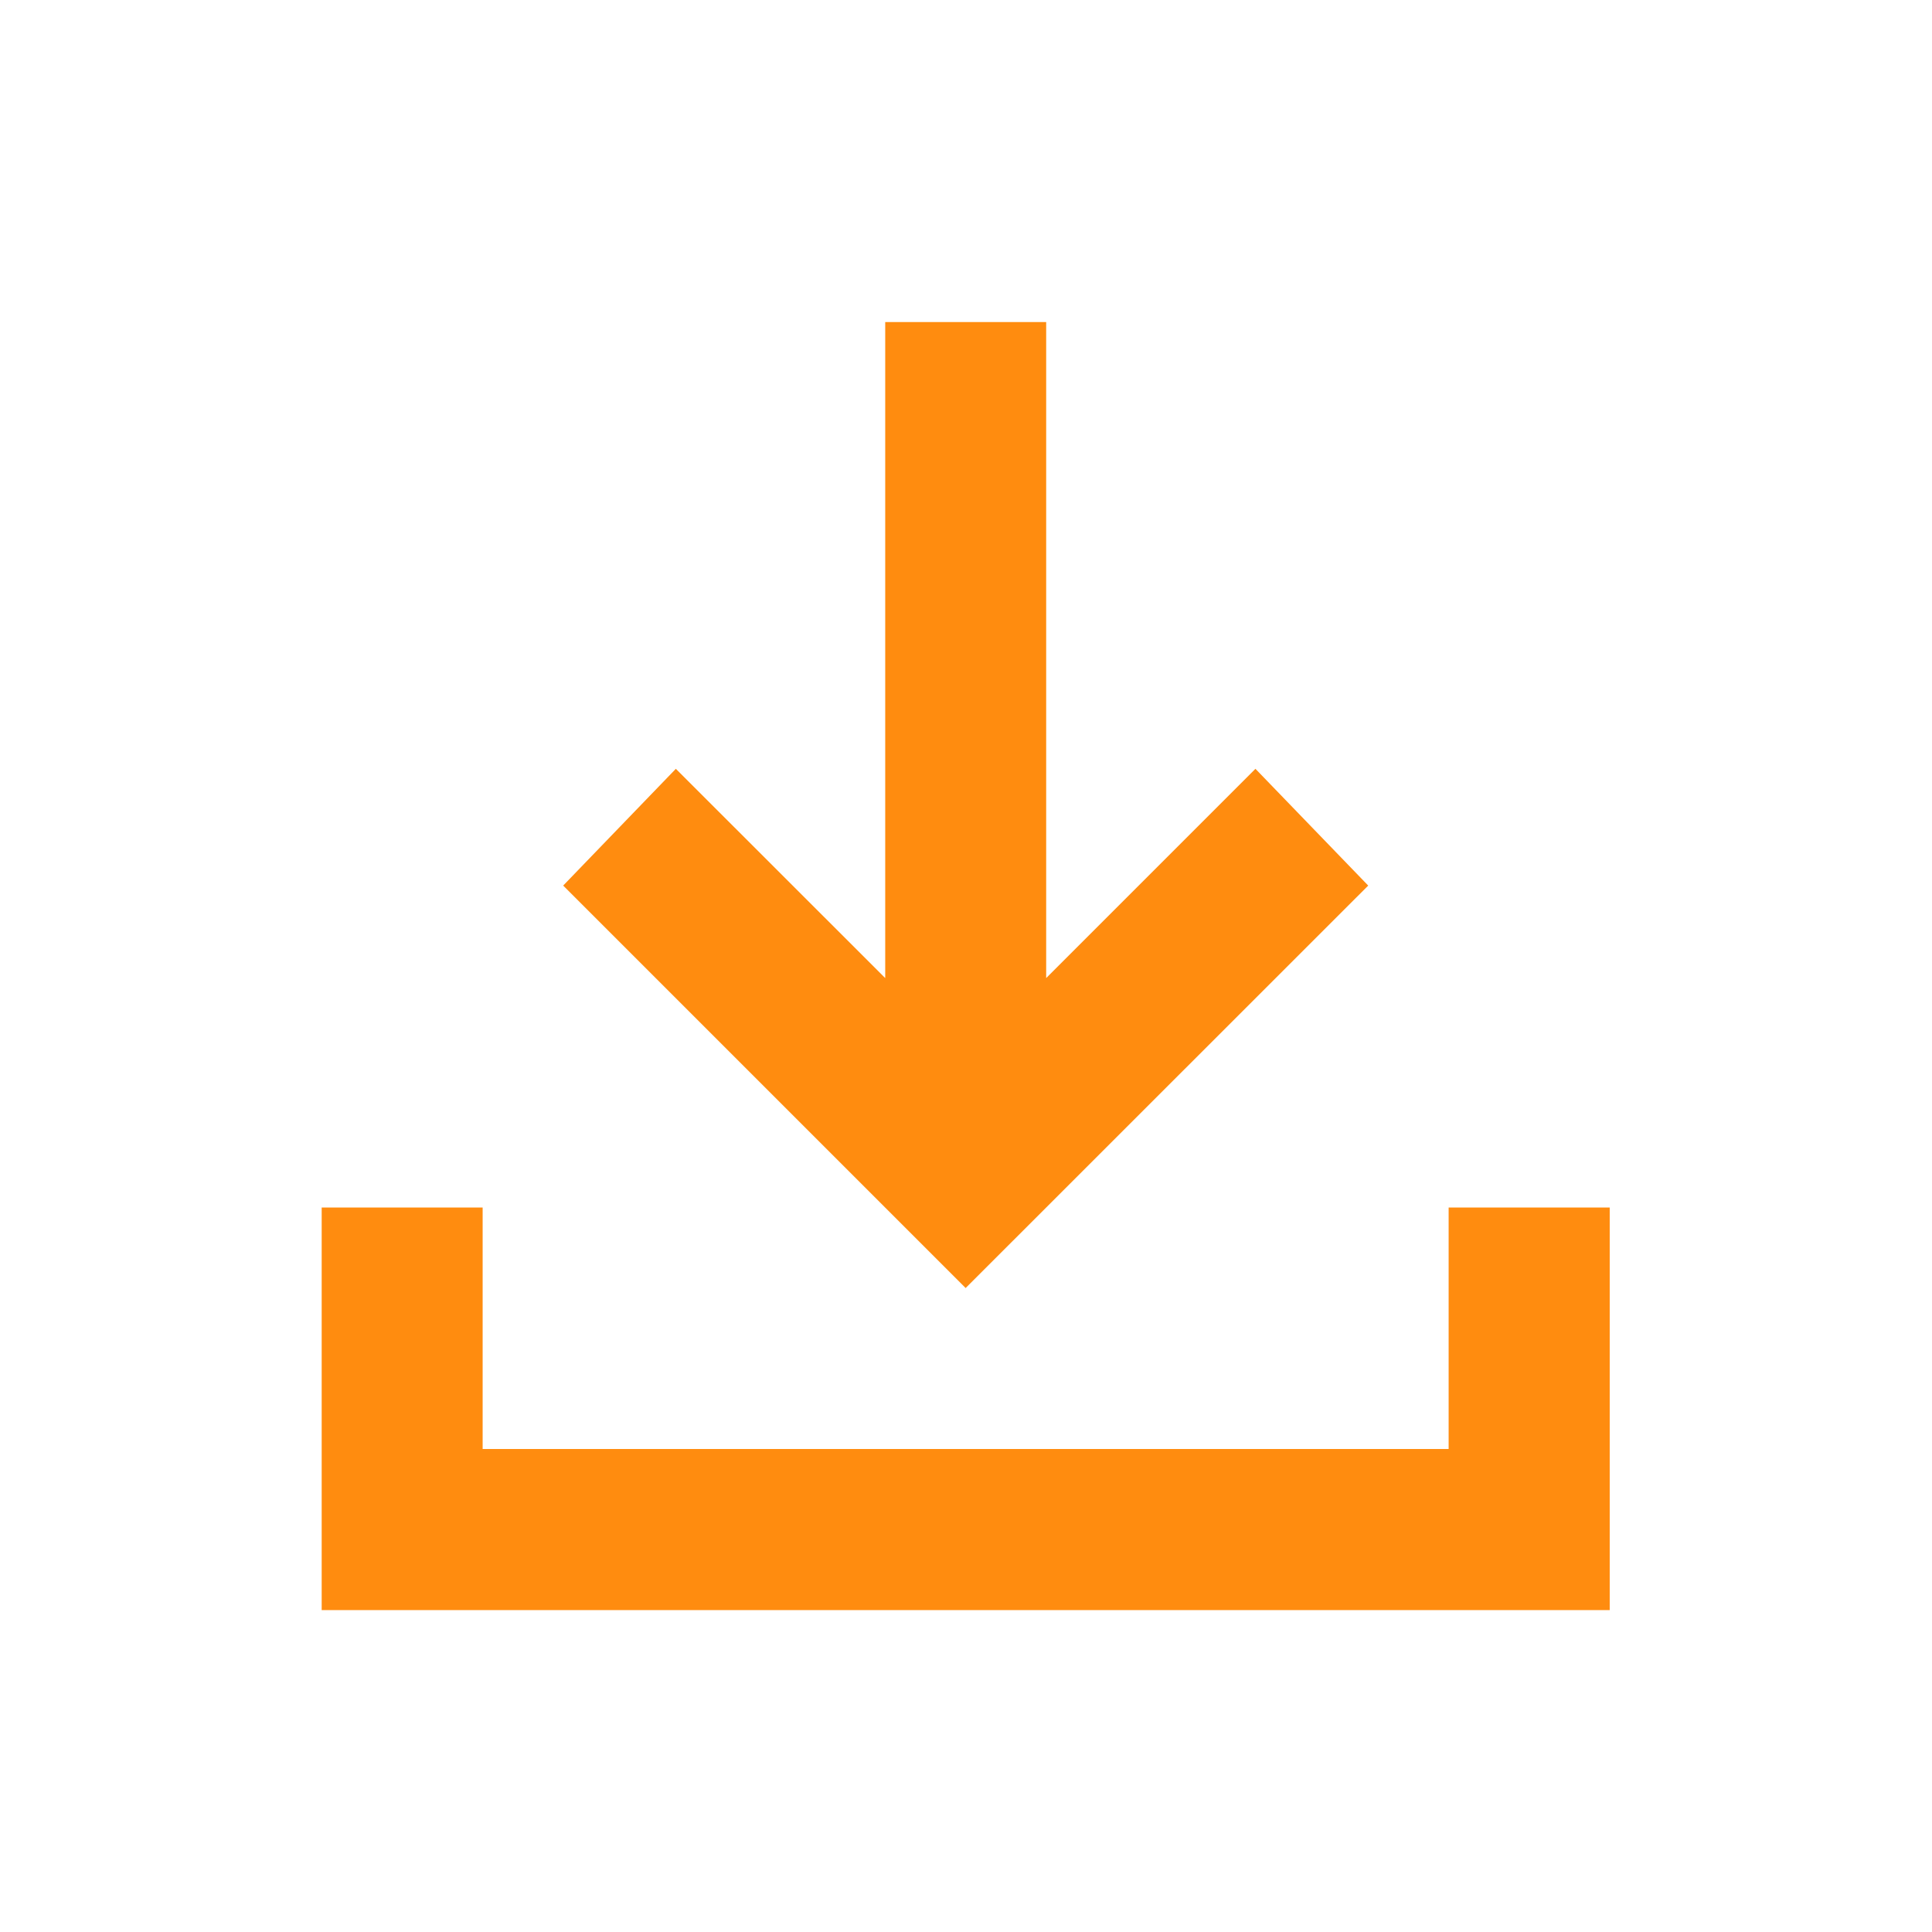 <?xml version="1.0" encoding="UTF-8"?> <svg xmlns="http://www.w3.org/2000/svg" width="16" height="16" viewBox="0 0 16 16" fill="none"><path d="M7.997 10.667L4.664 7.334L5.597 6.367L7.331 8.1V2.667H8.664V8.1L10.397 6.367L11.331 7.334L7.997 10.667ZM2.664 13.334V10H3.997V12H11.997V10H13.331V13.334H2.664Z" fill="#FF8C0F"></path></svg> 